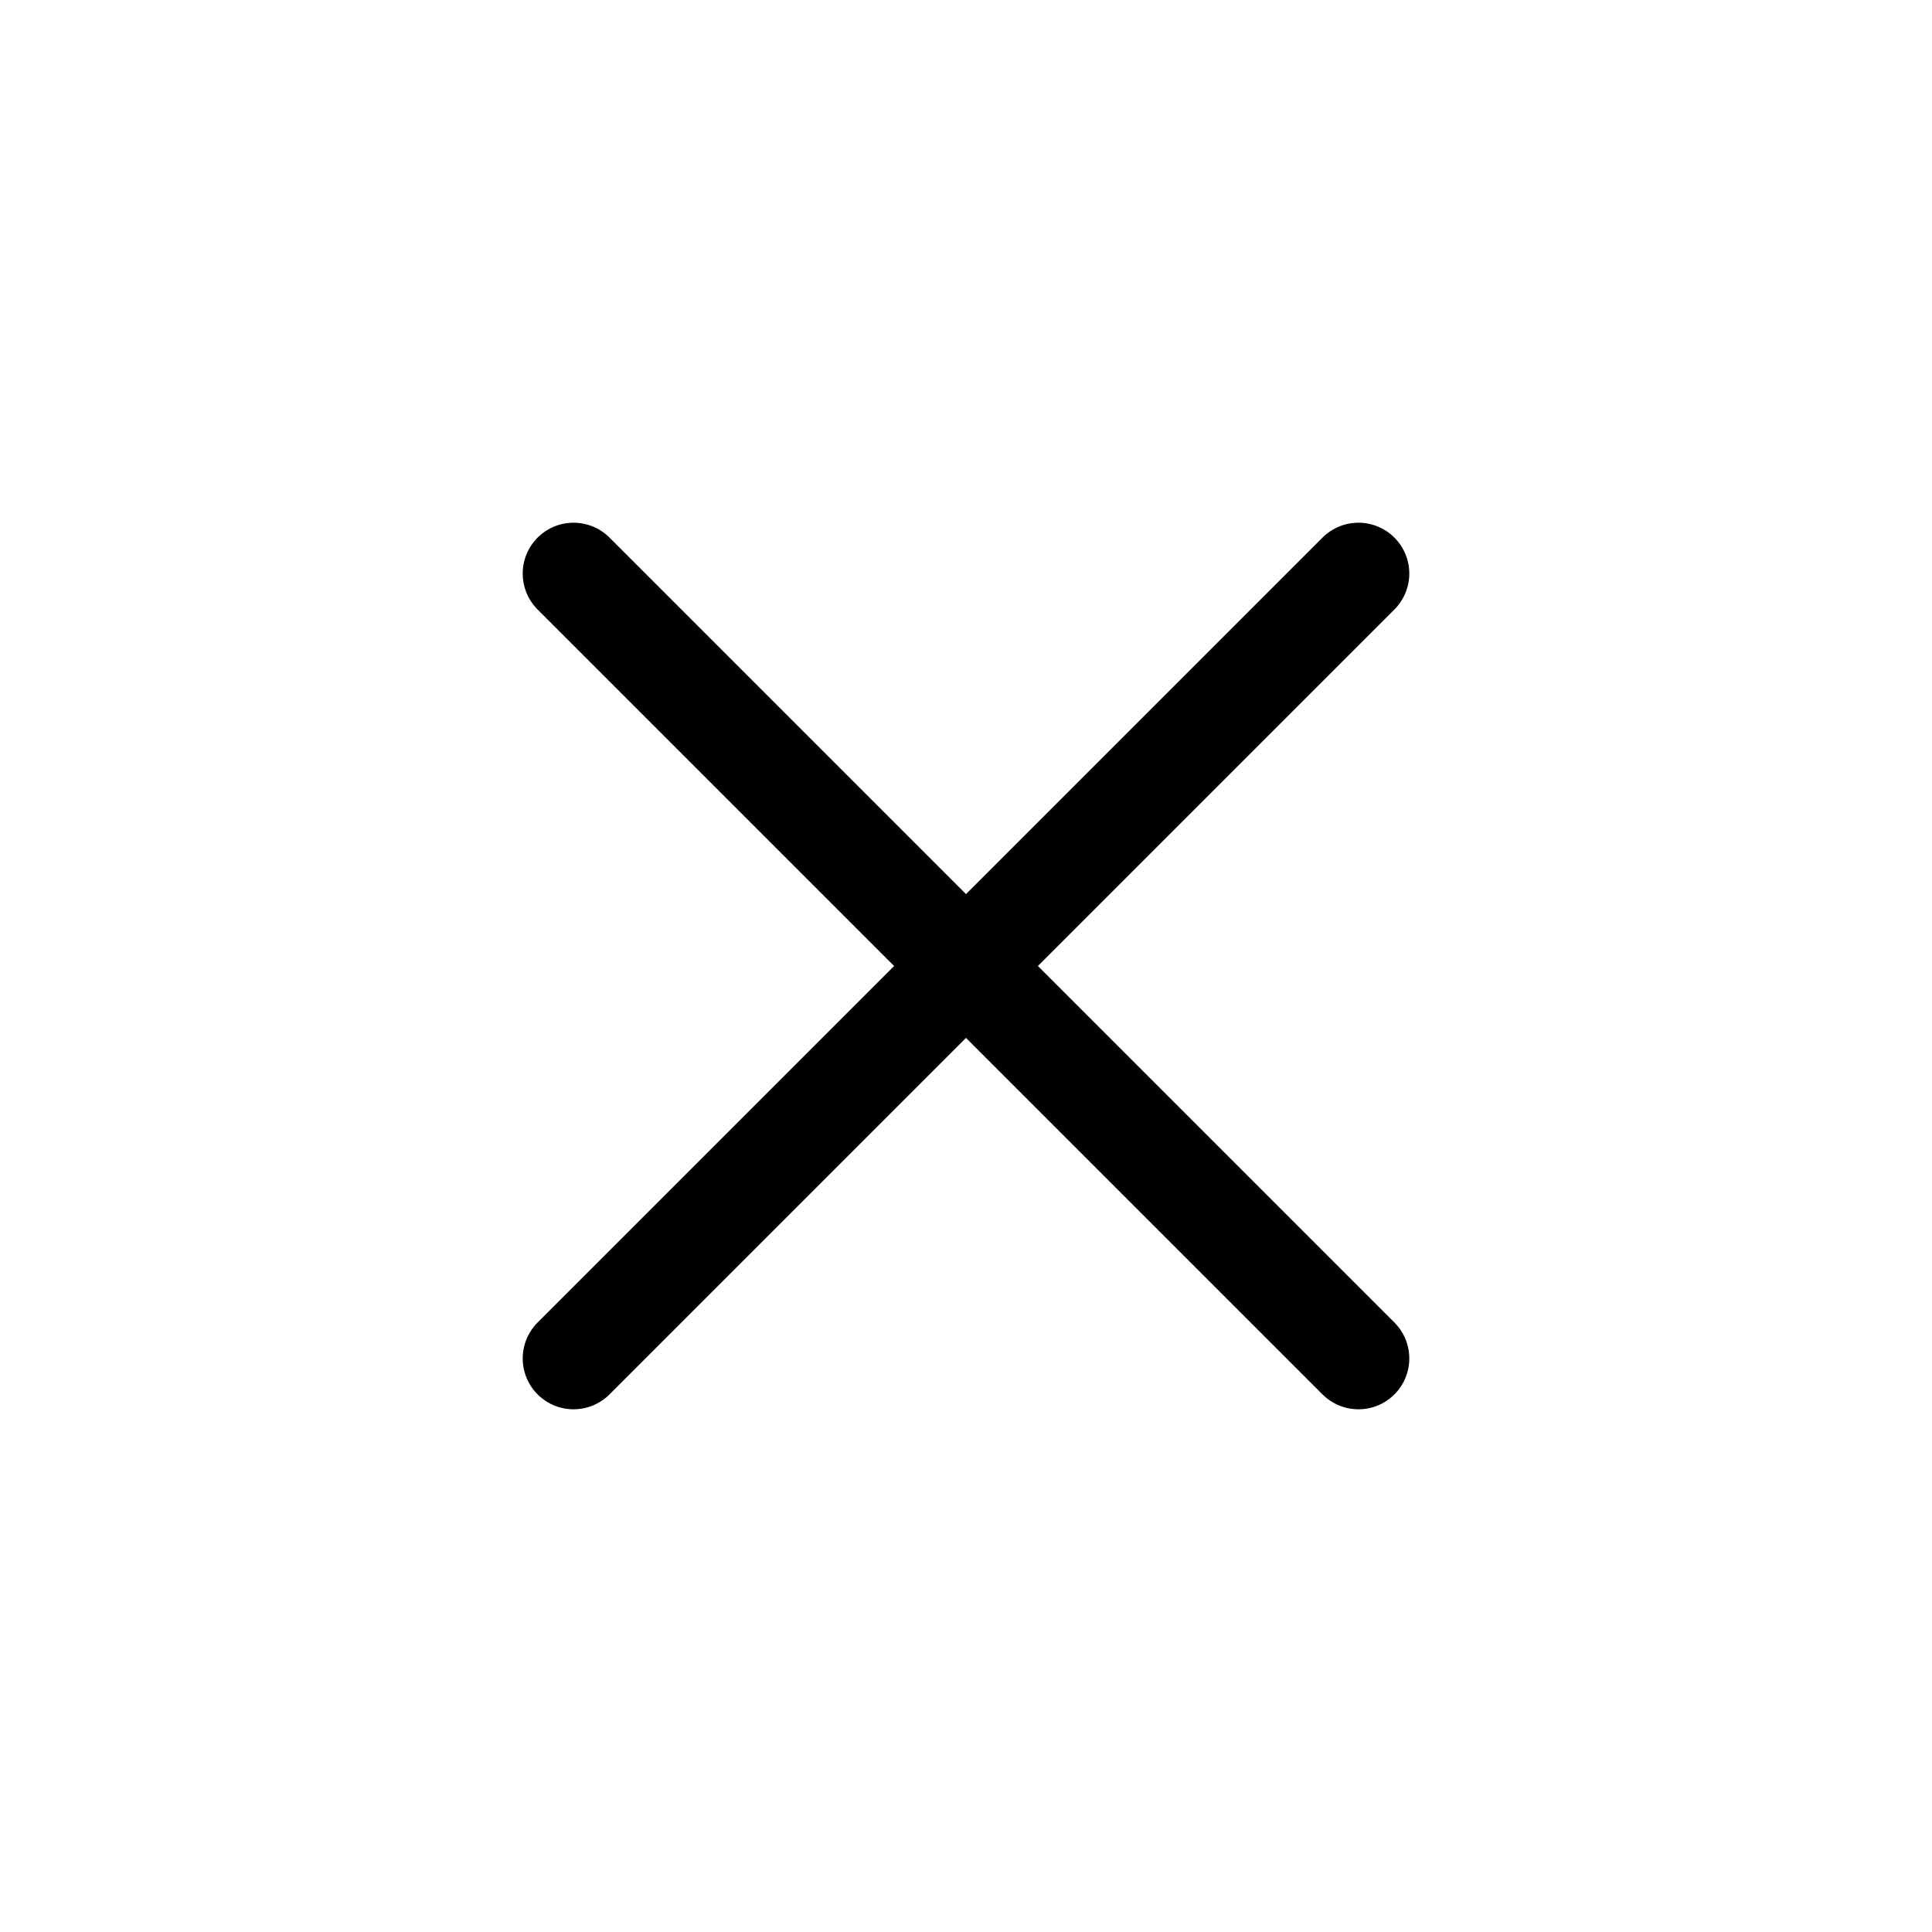 <?xml version="1.0" encoding="UTF-8"?> <svg xmlns="http://www.w3.org/2000/svg" width="38" height="38" viewBox="0 0 38 38" fill="none"><path d="M26.719 11.281L11.281 26.719M11.281 11.281L26.719 26.719" stroke="black" stroke-width="2" stroke-linecap="round" stroke-linejoin="round"></path></svg> 